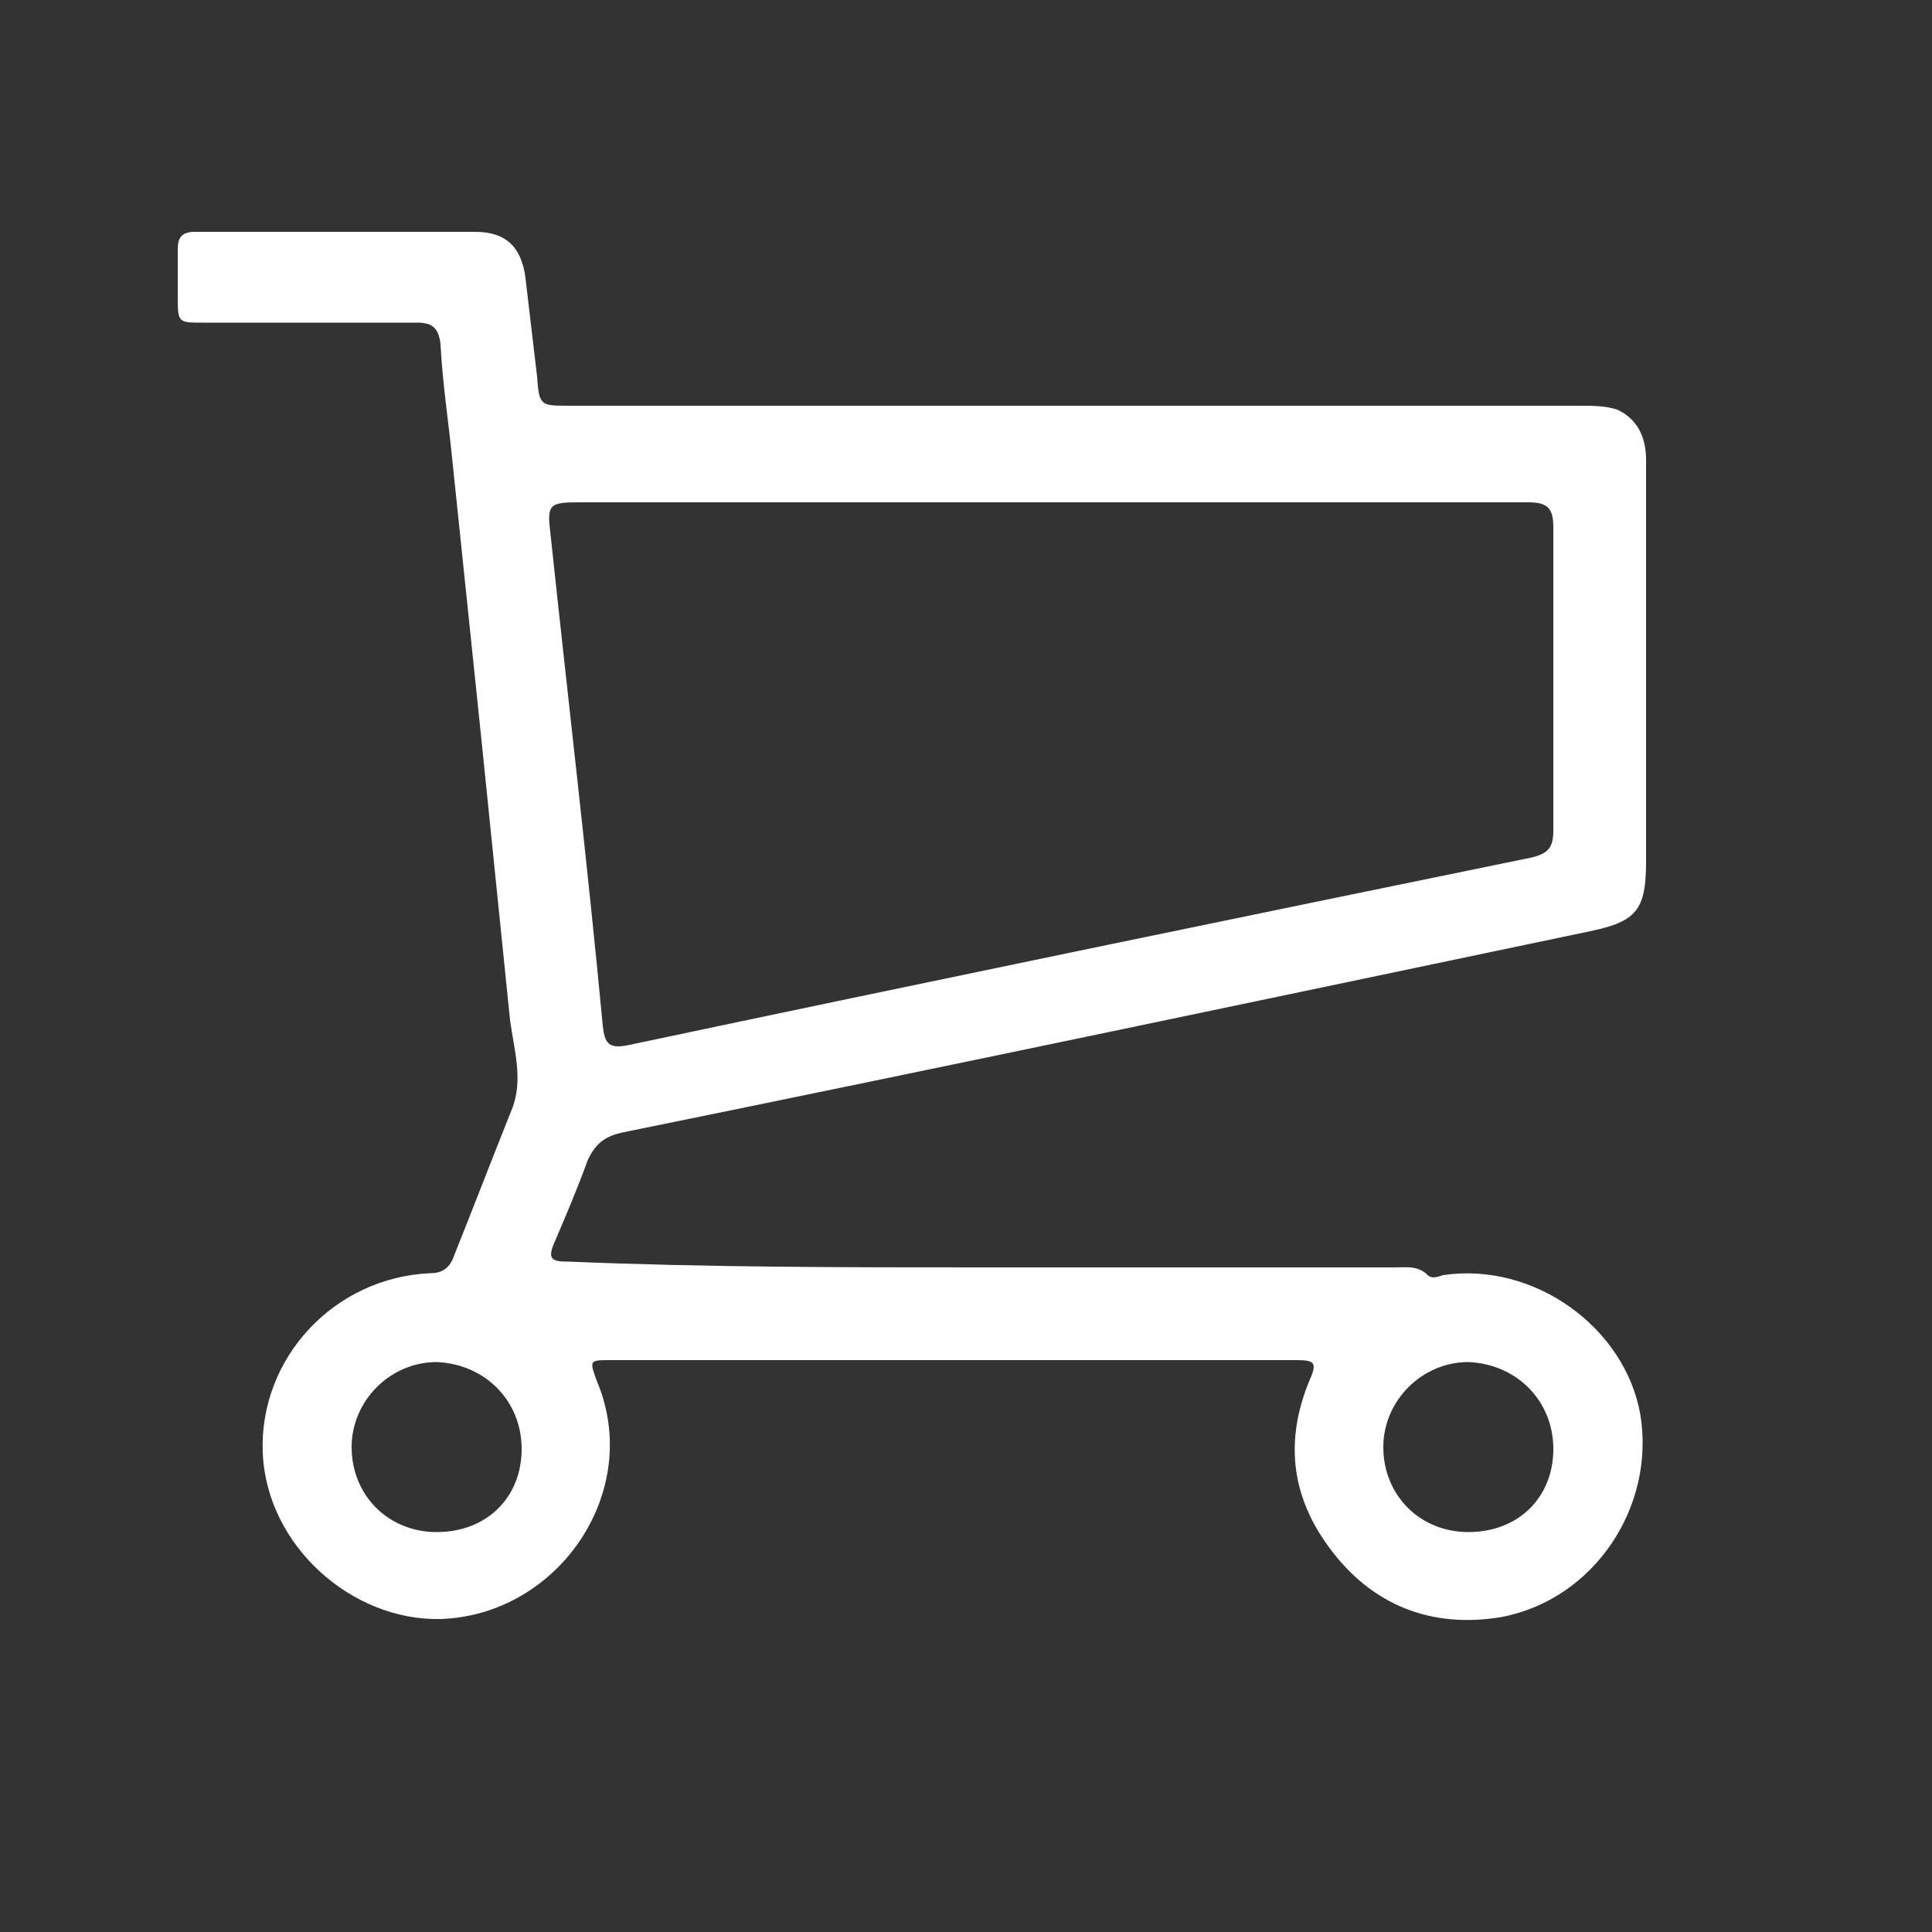 <?xml version="1.0" encoding="utf-8"?>
<!-- Generator: Adobe Illustrator 26.0.1, SVG Export Plug-In . SVG Version: 6.00 Build 0)  -->
<svg version="1.1" id="Layer_1" xmlns="http://www.w3.org/2000/svg" xmlns:xlink="http://www.w3.org/1999/xlink" x="0px" y="0px"
	 viewBox="0 0 100 100" style="enable-background:new 0 0 100 100;" xml:space="preserve">
<rect x="0" y="0" width="100" height="100" fill="#333333" stroke="none"/>
<style type="text/css">
	.st0{fill:#FFFFFF;}
</style>
<g>
	<path class="st0" d="M51,65.6c7.1,0,14.2,0,21.2,0c0.6,0,1.2-0.1,1.7,0.4c0.2,0.2,0.5,0.1,0.8,0c4.7-0.7,9.4,2.7,10.2,7.2
		c0.8,4.8-2.4,9.6-7.2,10.5c-3.6,0.6-6.7-0.6-8.9-3.6c-2-2.7-2.3-5.6-1-8.7c0.4-0.9,0.2-1-0.7-1c-11.8,0-23.7,0-35.5,0
		c-1.1,0-1.1,0-0.7,1.1c2.4,5.7-2,12.1-8.1,12.3c-4.6,0.1-9-3.8-9.2-8.6c-0.2-4.9,3.7-9.1,8.7-9.3c0.6,0,1-0.3,1.2-0.9
		c1-2.5,2-5.1,3-7.6c0.6-1.5,0.1-3.1-0.1-4.6c-0.5-4.9-1-9.8-1.5-14.7c-0.5-4.8-1-9.6-1.5-14.4c-0.2-2-0.5-3.9-0.6-5.9
		c-0.1-0.8-0.4-1.1-1.2-1.1c-3.7,0-7.4,0-11.1,0c-1.3,0-1.3,0-1.3-1.4c0-0.8,0-1.6,0-2.4c0-0.6,0.2-0.9,0.9-0.9c4.8,0,9.6,0,14.5,0
		c1.6,0,2.4,0.8,2.6,2.4c0.2,1.7,0.4,3.4,0.6,5.1c0.1,1.5,0.2,1.5,1.6,1.5c17.5,0,34.9,0,52.4,0c0.6,0,1.3,0,1.9,0.2
		c1.1,0.5,1.5,1.5,1.5,2.6c0,1.7,0,3.4,0,5.2c0,5.2,0,10.4,0,15.6c0,2.5-0.5,3.1-2.9,3.6c-16.7,3.5-33.3,7-50,10.4
		c-1,0.2-1.5,0.6-1.9,1.5c-0.5,1.4-1.1,2.8-1.7,4.2c-0.4,0.9-0.1,1,0.7,1C36.6,65.6,43.8,65.6,51,65.6z M54.5,26
		c-8.2,0-16.3,0-24.5,0c-1.6,0-1.7,0.1-1.5,1.7c0.9,8.5,1.9,16.9,2.7,25.4c0.1,0.9,0.3,1.2,1.3,1c15.6-3.3,31.1-6.5,46.7-9.7
		c0.9-0.2,1.2-0.5,1.2-1.4c0-5.2,0-10.5,0-15.7c0-1-0.3-1.3-1.3-1.3C70.8,26,62.6,26,54.5,26z M27,75c0-2.5-1.9-4.4-4.4-4.5
		c-2.4,0-4.4,2-4.4,4.4c0,2.5,1.9,4.4,4.4,4.4C25.2,79.3,27,77.5,27,75z M80.4,75c0-2.5-1.9-4.4-4.4-4.5c-2.4,0-4.4,2-4.4,4.4
		c0,2.5,1.9,4.4,4.4,4.4C78.6,79.3,80.4,77.5,80.4,75z"/>
</g>
</svg>
